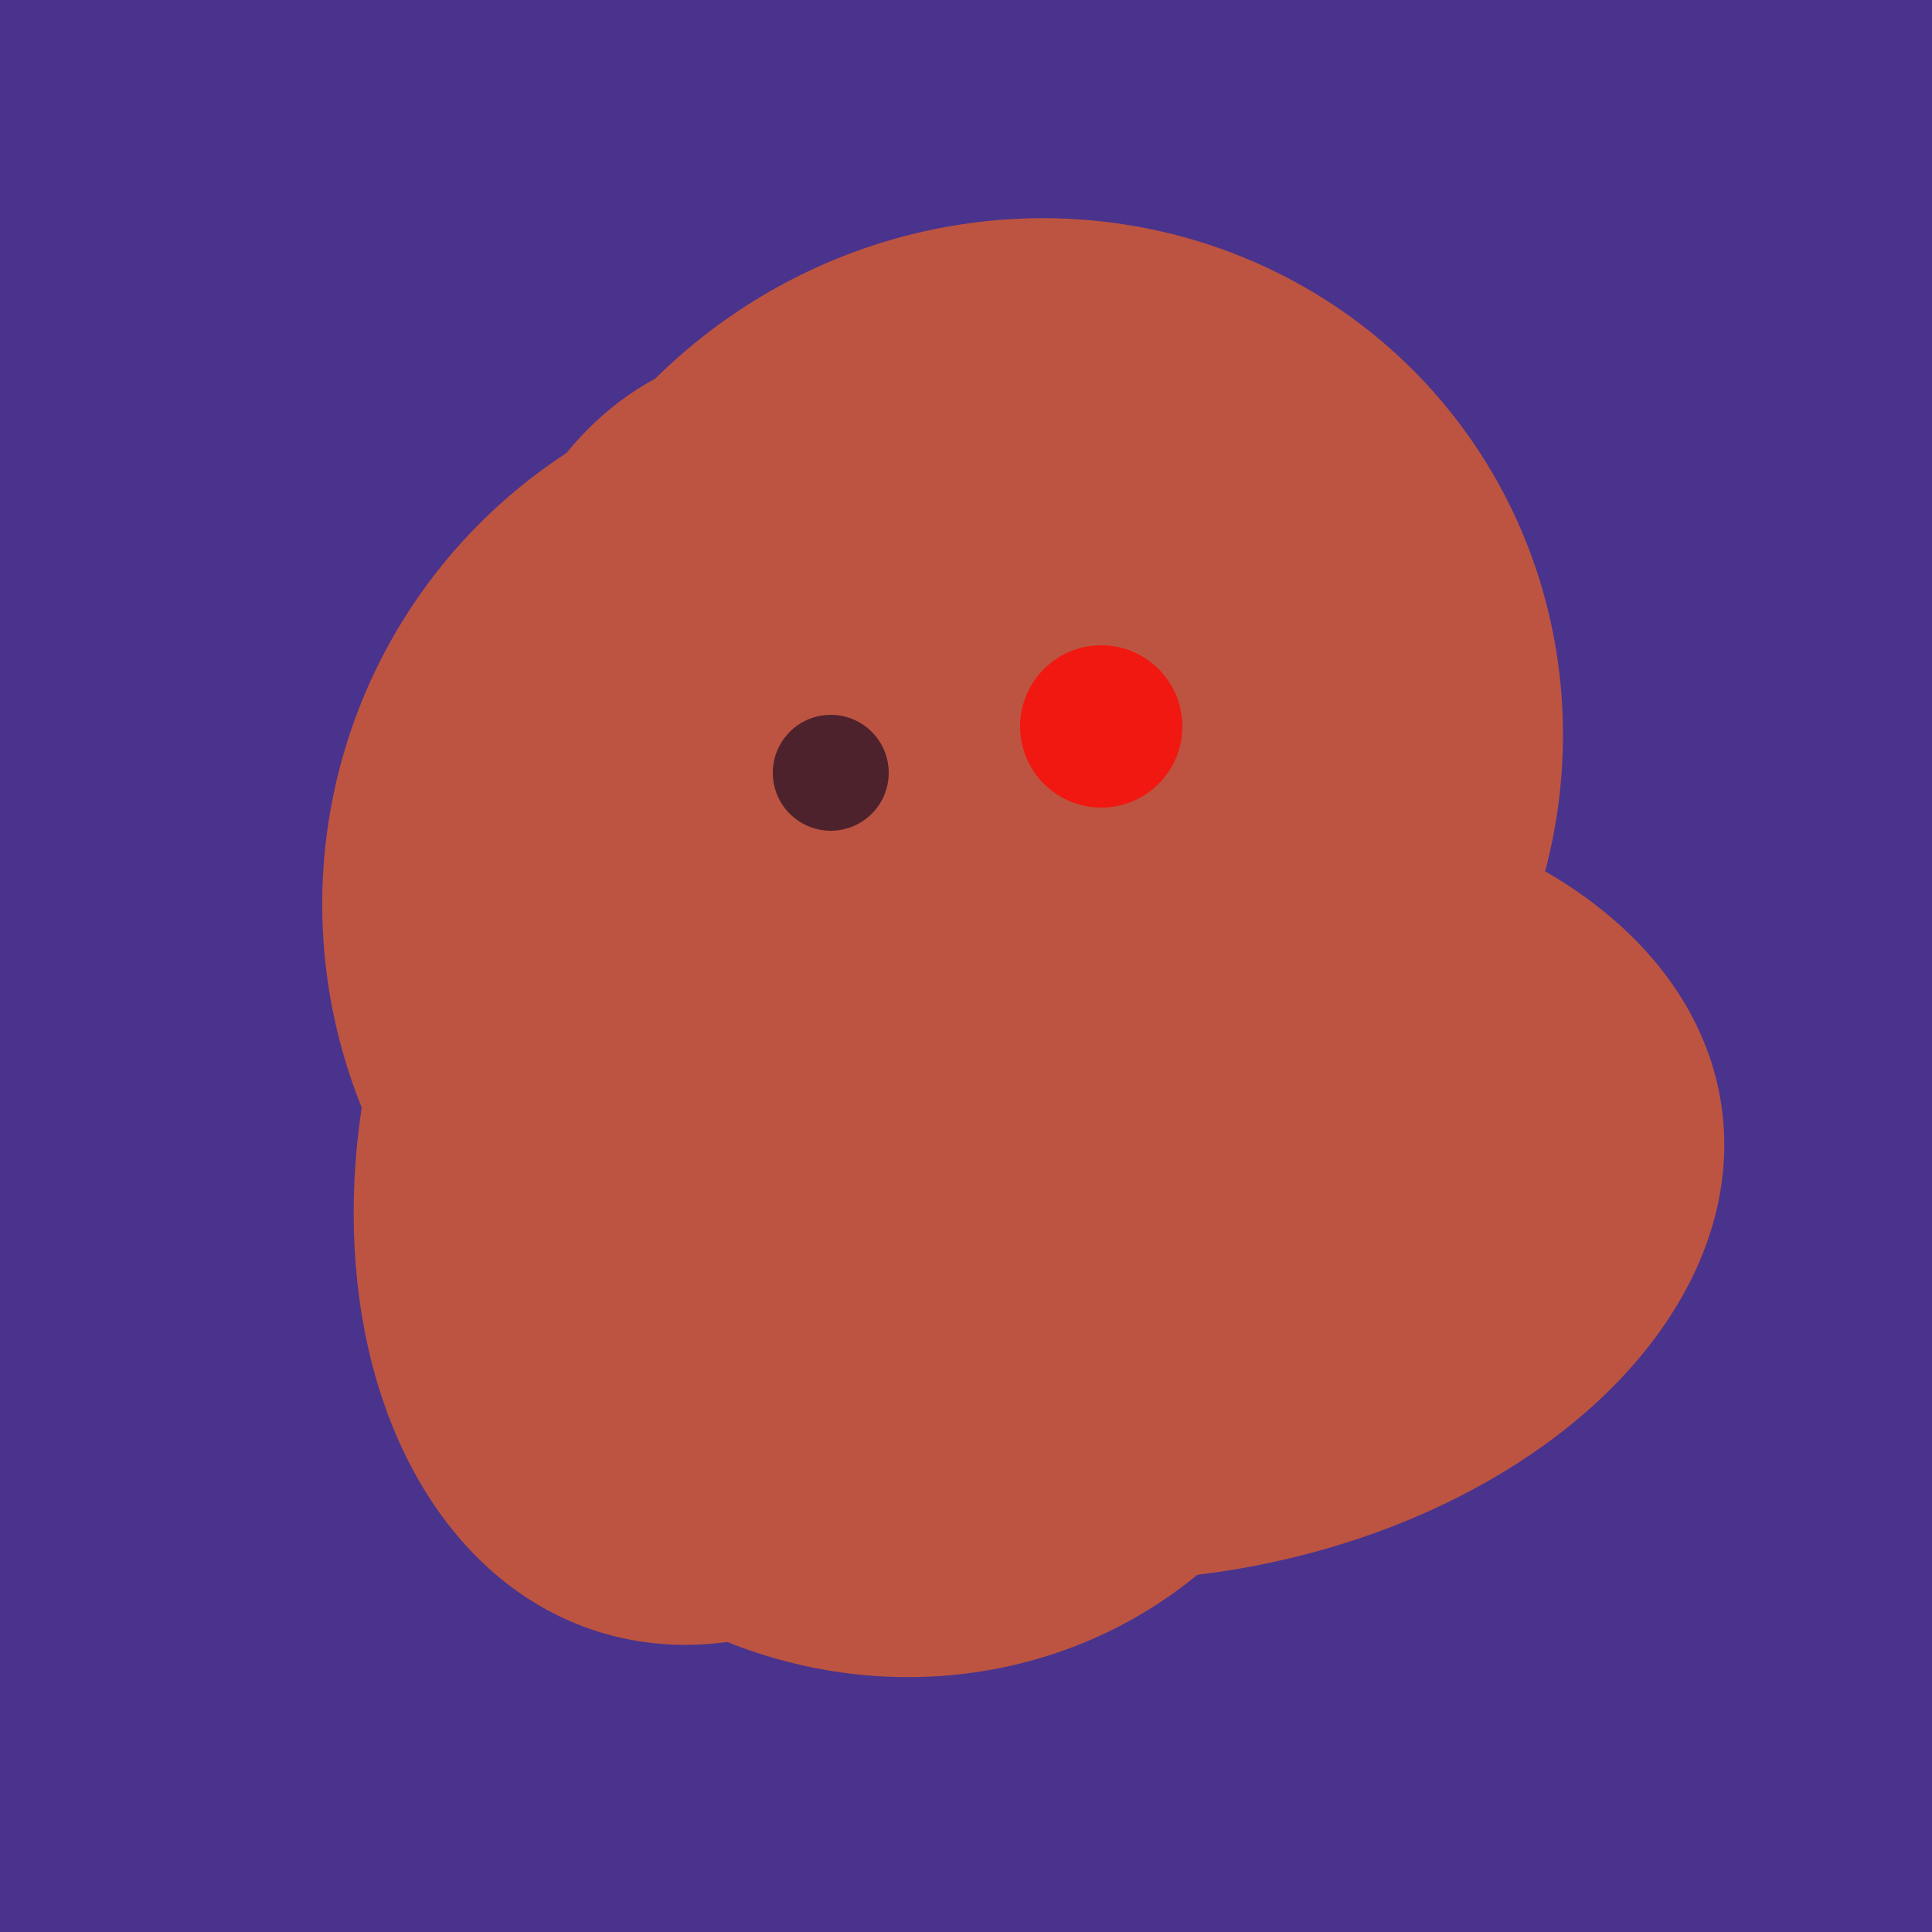 <svg width="500" height="500" xmlns="http://www.w3.org/2000/svg"><rect width="500" height="500" fill="#4a338c"/><ellipse cx="266" cy="193" rx="133" ry="95" transform="rotate(119, 266, 193)" fill="rgb(189,84,65)"/><ellipse cx="300" cy="307" rx="101" ry="147" transform="rotate(262, 300, 307)" fill="rgb(189,84,65)"/><ellipse cx="259" cy="256" rx="118" ry="74" transform="rotate(328, 259, 256)" fill="rgb(189,84,65)"/><ellipse cx="243" cy="245" rx="122" ry="134" transform="rotate(176, 243, 245)" fill="rgb(189,84,65)"/><ellipse cx="224" cy="235" rx="140" ry="141" transform="rotate(129, 224, 235)" fill="rgb(189,84,65)"/><ellipse cx="266" cy="194" rx="140" ry="136" transform="rotate(142, 266, 194)" fill="rgb(189,84,65)"/><ellipse cx="209" cy="190" rx="101" ry="83" transform="rotate(258, 209, 190)" fill="rgb(189,84,65)"/><ellipse cx="198" cy="287" rx="102" ry="142" transform="rotate(198, 198, 287)" fill="rgb(189,84,65)"/><ellipse cx="229" cy="311" rx="120" ry="126" transform="rotate(315, 229, 311)" fill="rgb(189,84,65)"/><ellipse cx="264" cy="260" rx="55" ry="51" transform="rotate(185, 264, 260)" fill="rgb(189,84,65)"/><circle cx="215" cy="200" r="15" fill="rgb(78,34,45)" /><circle cx="285" cy="188" r="21" fill="rgb(240,24,17)" /></svg>